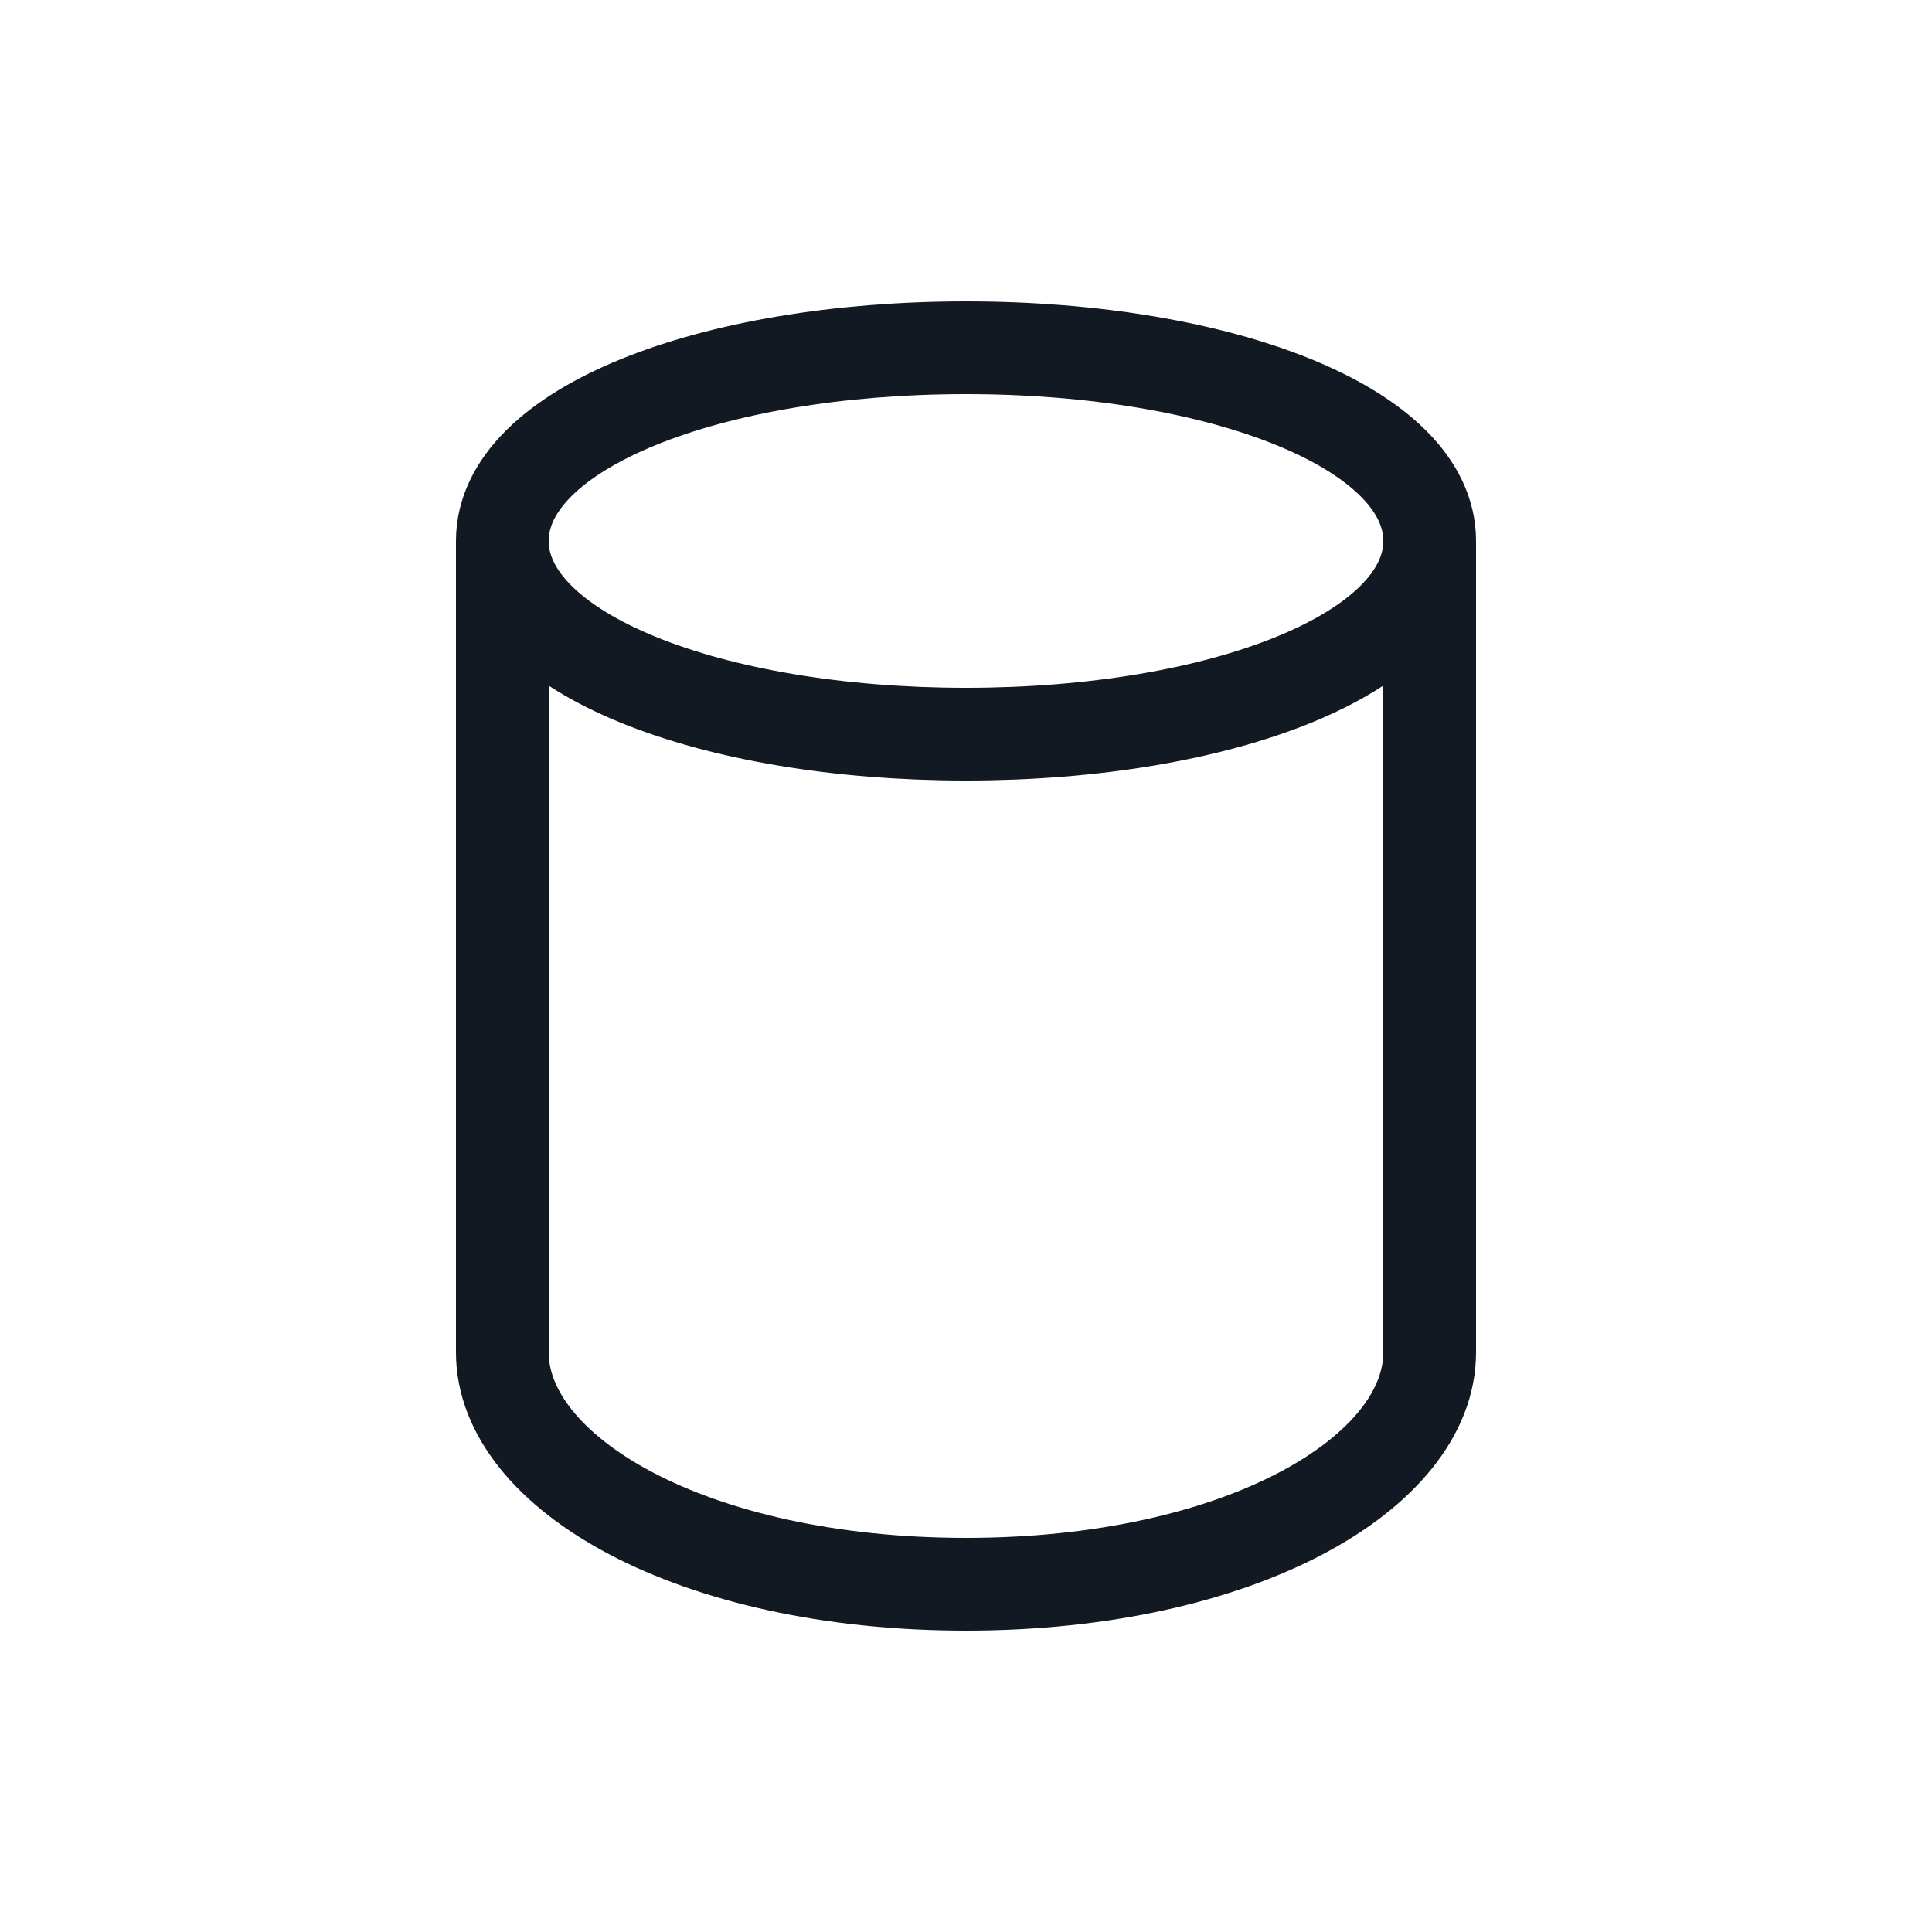 <?xml version="1.0" encoding="utf-8"?><!-- Скачано с сайта svg4.ru / Downloaded from svg4.ru -->
<svg width="800px" height="800px" viewBox="0 0 25 25" fill="none" xmlns="http://www.w3.org/2000/svg">
<path d="M18.5 7V17.5C18.5 19.059 16.05 20.5 12.5 20.5C8.95 20.5 6.5 19.059 6.5 17.5V7M18.5 7C18.5 8.455 15.814 9.5 12.5 9.5C9.186 9.5 6.5 8.455 6.5 7C6.5 5.545 9.186 4.5 12.5 4.5C15.814 4.5 18.5 5.545 18.5 7Z" stroke="#121923" stroke-width="1.2"/>
</svg>